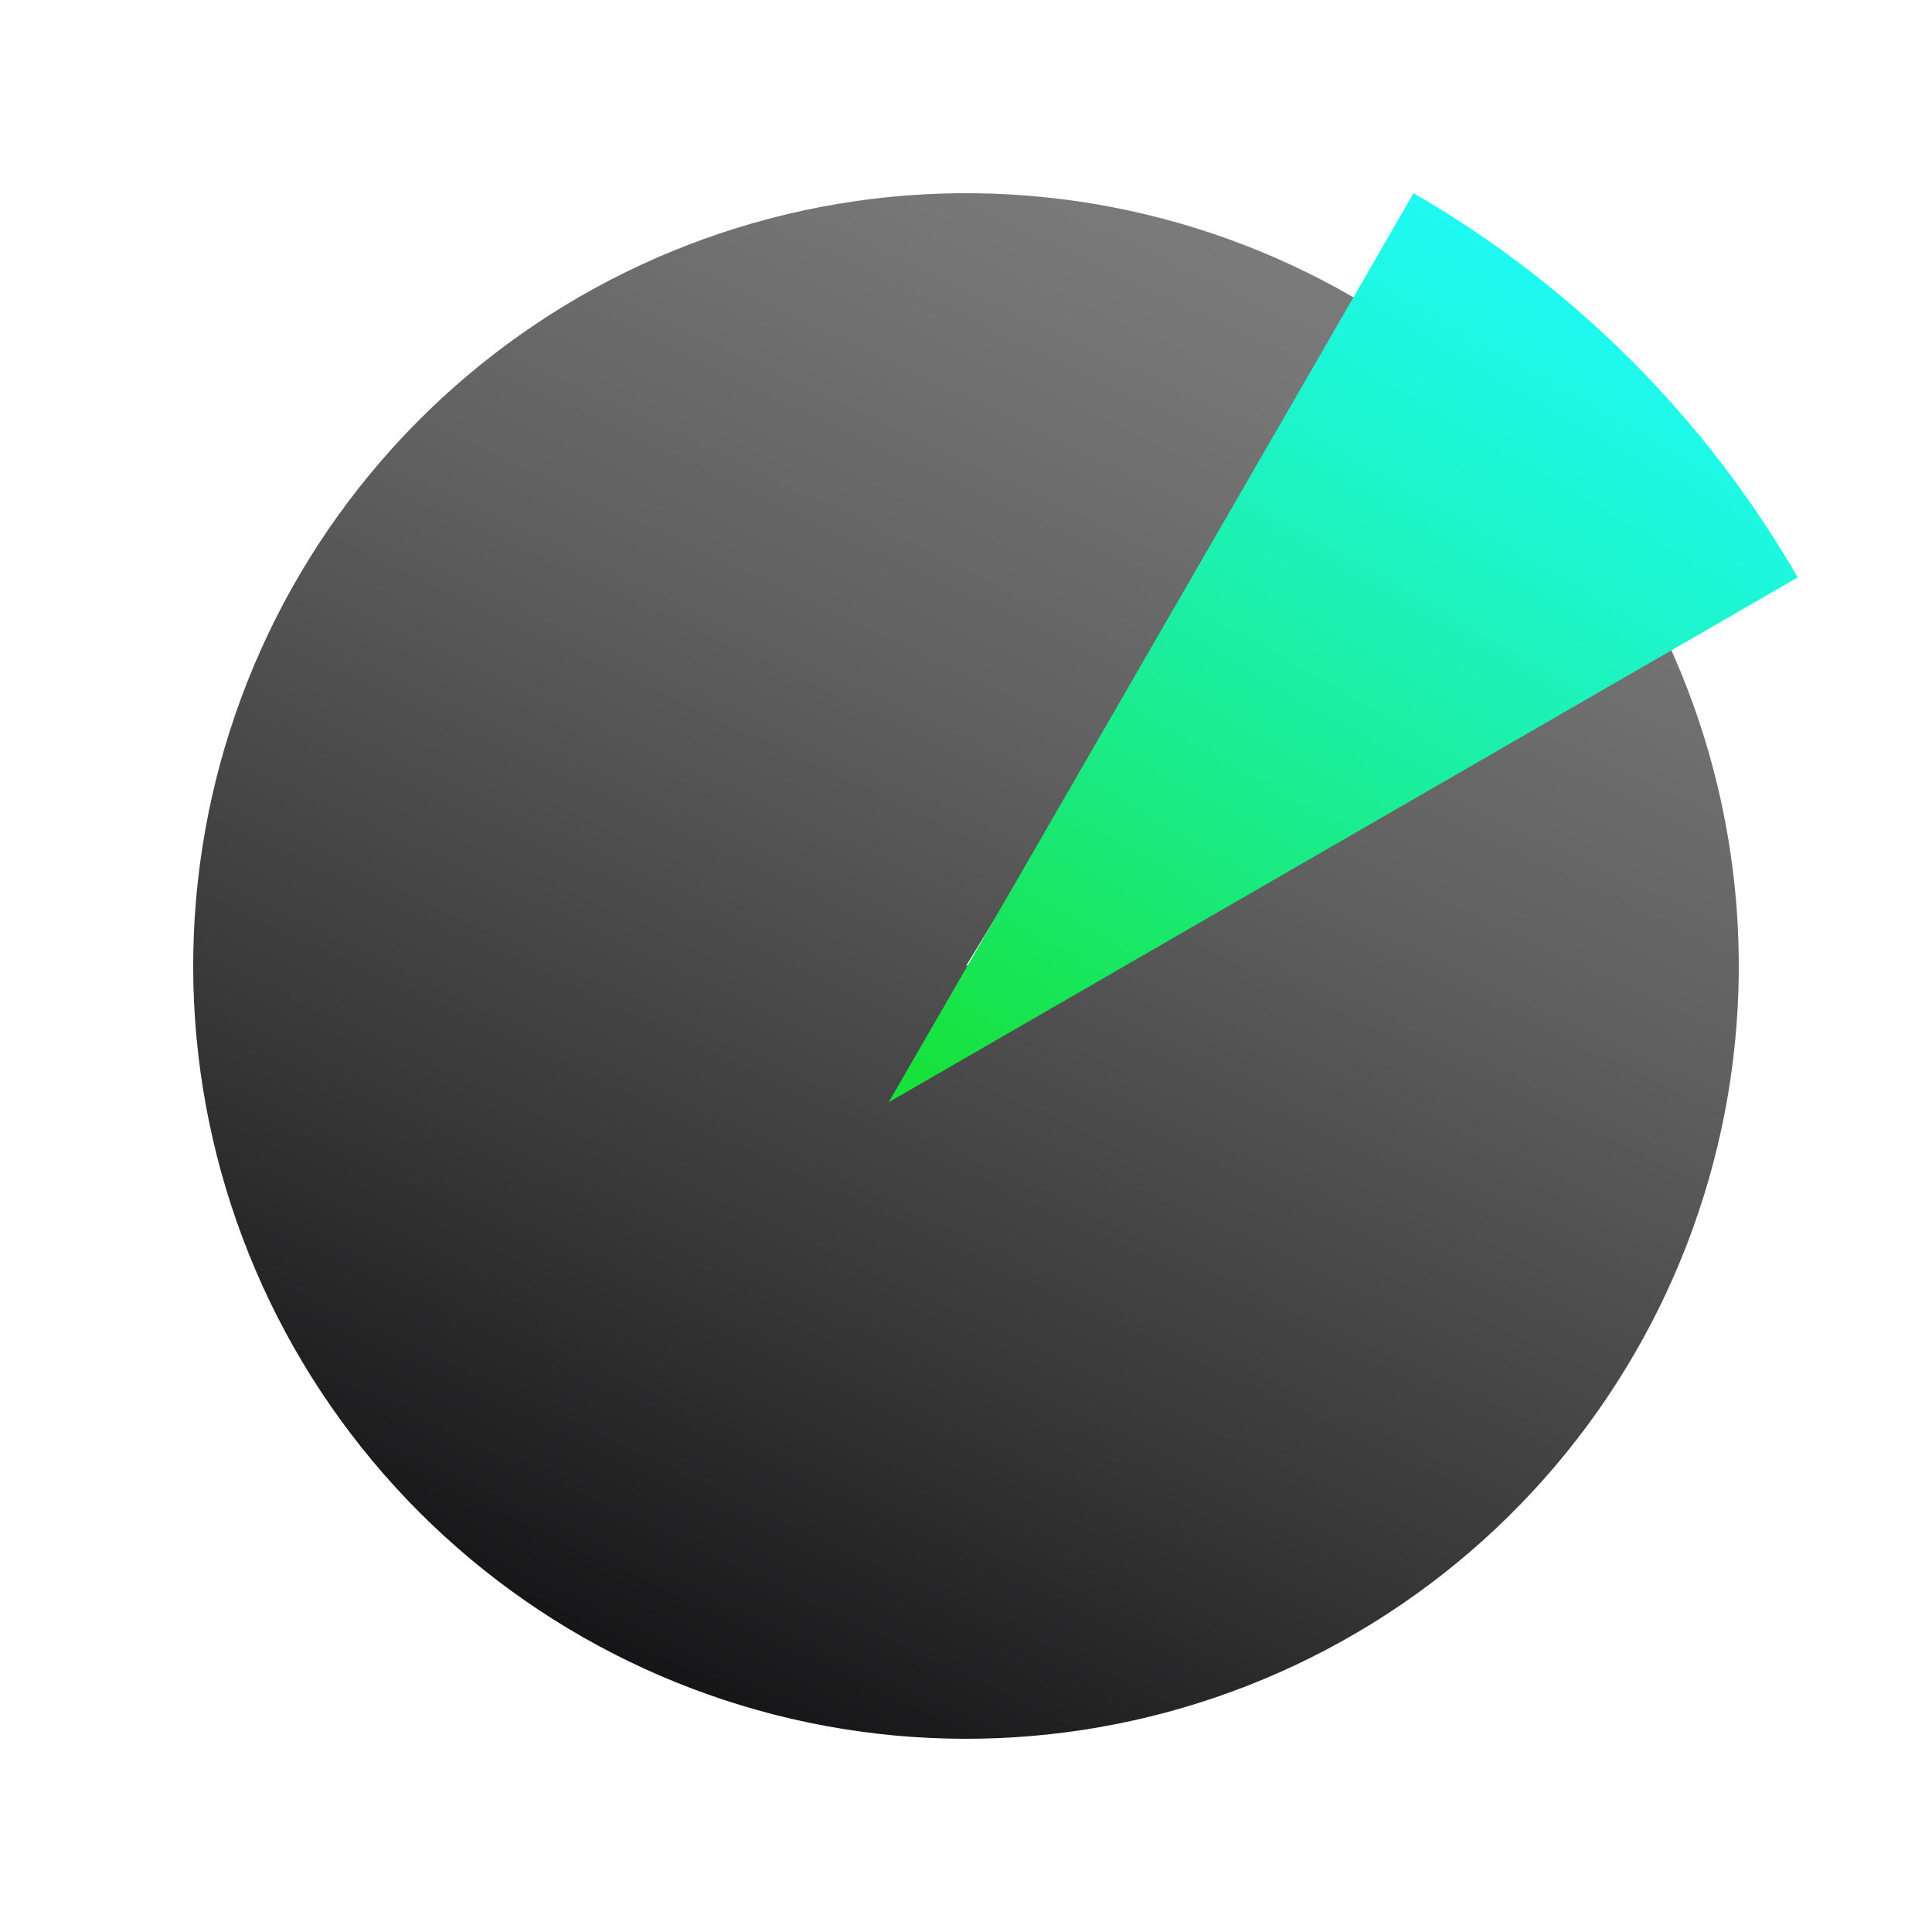<?xml version="1.0" encoding="UTF-8"?> <svg xmlns="http://www.w3.org/2000/svg" width="50" height="50" viewBox="0 0 50 50" fill="none"><path d="M42.947 16.173C45.072 20.494 45.567 25.437 44.34 30.094C43.114 34.752 40.248 38.809 36.269 41.523C32.29 44.237 27.466 45.423 22.683 44.865C17.899 44.307 13.477 42.042 10.23 38.485C6.983 34.929 5.128 30.32 5.006 25.506C4.885 20.691 6.504 15.995 9.567 12.279C12.631 8.562 16.932 6.076 21.681 5.277C26.43 4.478 31.308 5.419 35.419 7.928L25 25L42.947 16.173Z" fill="url(#paint0_linear_3798_25068)"></path><path d="M36.582 5C40.712 7.384 44.141 10.813 46.525 14.943L23 28.525L36.582 5Z" fill="url(#paint1_linear_3798_25068)"></path><defs><linearGradient id="paint0_linear_3798_25068" x1="39.699" y1="4.246" x2="18.381" y2="49.548" gradientUnits="userSpaceOnUse"><stop offset="0.01" stop-color="#808080"></stop><stop offset="0.15" stop-color="#777777"></stop><stop offset="0.39" stop-color="#5F5F5F"></stop><stop offset="0.69" stop-color="#373738"></stop><stop offset="1" stop-color="#060608"></stop></linearGradient><linearGradient id="paint1_linear_3798_25068" x1="22.99" y1="42.868" x2="49.783" y2="-3.539" gradientUnits="userSpaceOnUse"><stop offset="0.252" stop-color="#17E23B"></stop><stop offset="0.426" stop-color="#1AEB83"></stop><stop offset="0.599" stop-color="#1DF4C5"></stop><stop offset="0.724" stop-color="#1EF9EE"></stop><stop offset="0.788" stop-color="#1FFBFF"></stop></linearGradient></defs></svg> 